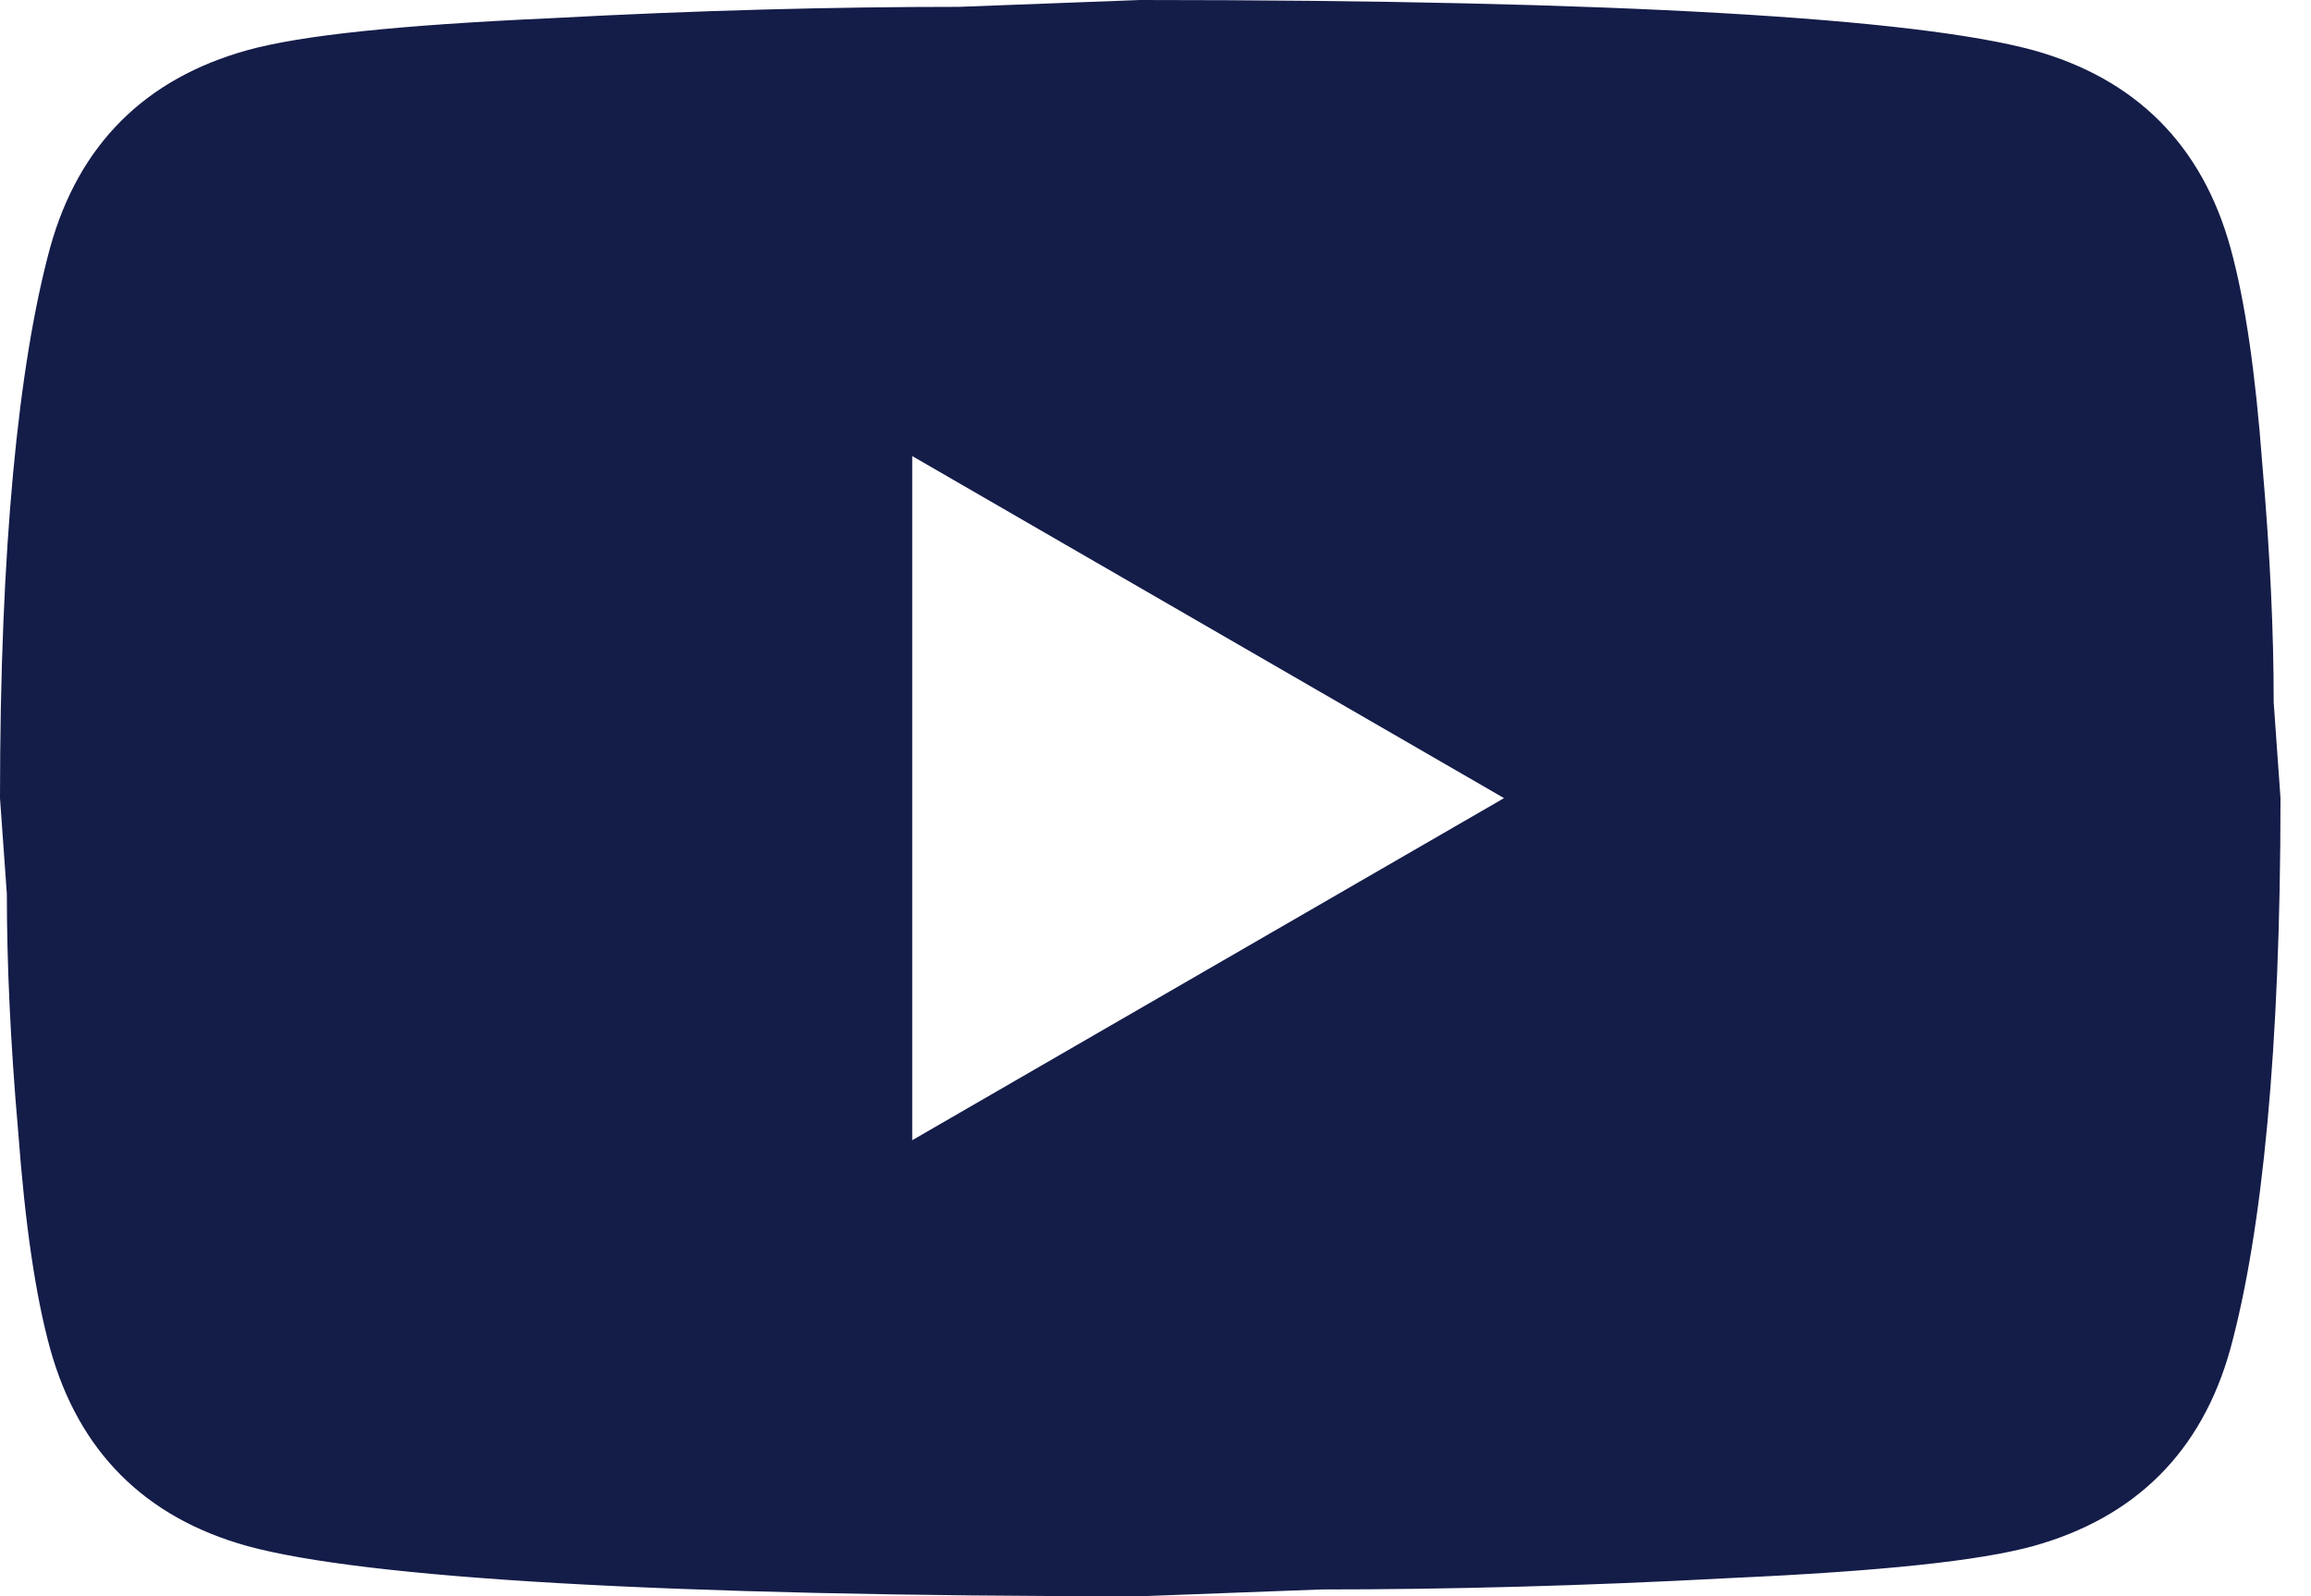 <?xml version="1.0" encoding="UTF-8"?> <svg xmlns="http://www.w3.org/2000/svg" width="55" height="38" viewBox="0 0 55 38" fill="none"><path d="M27.138 0C38.508 1.06818e-05 45.59 0.434 48.386 1.194C50.828 1.873 52.403 3.447 53.081 5.89C53.434 7.165 53.678 8.876 53.841 11.047C54.031 13.218 54.112 15.091 54.112 16.72L54.274 19C54.274 24.944 53.841 29.315 53.081 32.11C52.403 34.553 50.828 36.127 48.386 36.806C47.11 37.158 44.776 37.404 41.194 37.566C37.666 37.756 34.437 37.838 31.452 37.838L27.138 38C15.767 38 8.684 37.566 5.889 36.806C3.446 36.127 1.873 34.553 1.194 32.11C0.842 30.835 0.596 29.125 0.434 26.953C0.244 24.782 0.163 22.909 0.163 21.28L0 19C9.30168e-06 13.056 0.434 8.685 1.194 5.89C1.873 3.447 3.446 1.873 5.889 1.194C7.164 0.841 9.498 0.597 13.08 0.435C16.608 0.245 19.837 0.163 22.822 0.163L27.138 0ZM21.71 27.144L35.795 19L21.71 10.857V27.144Z" fill="#141C48"></path></svg> 
